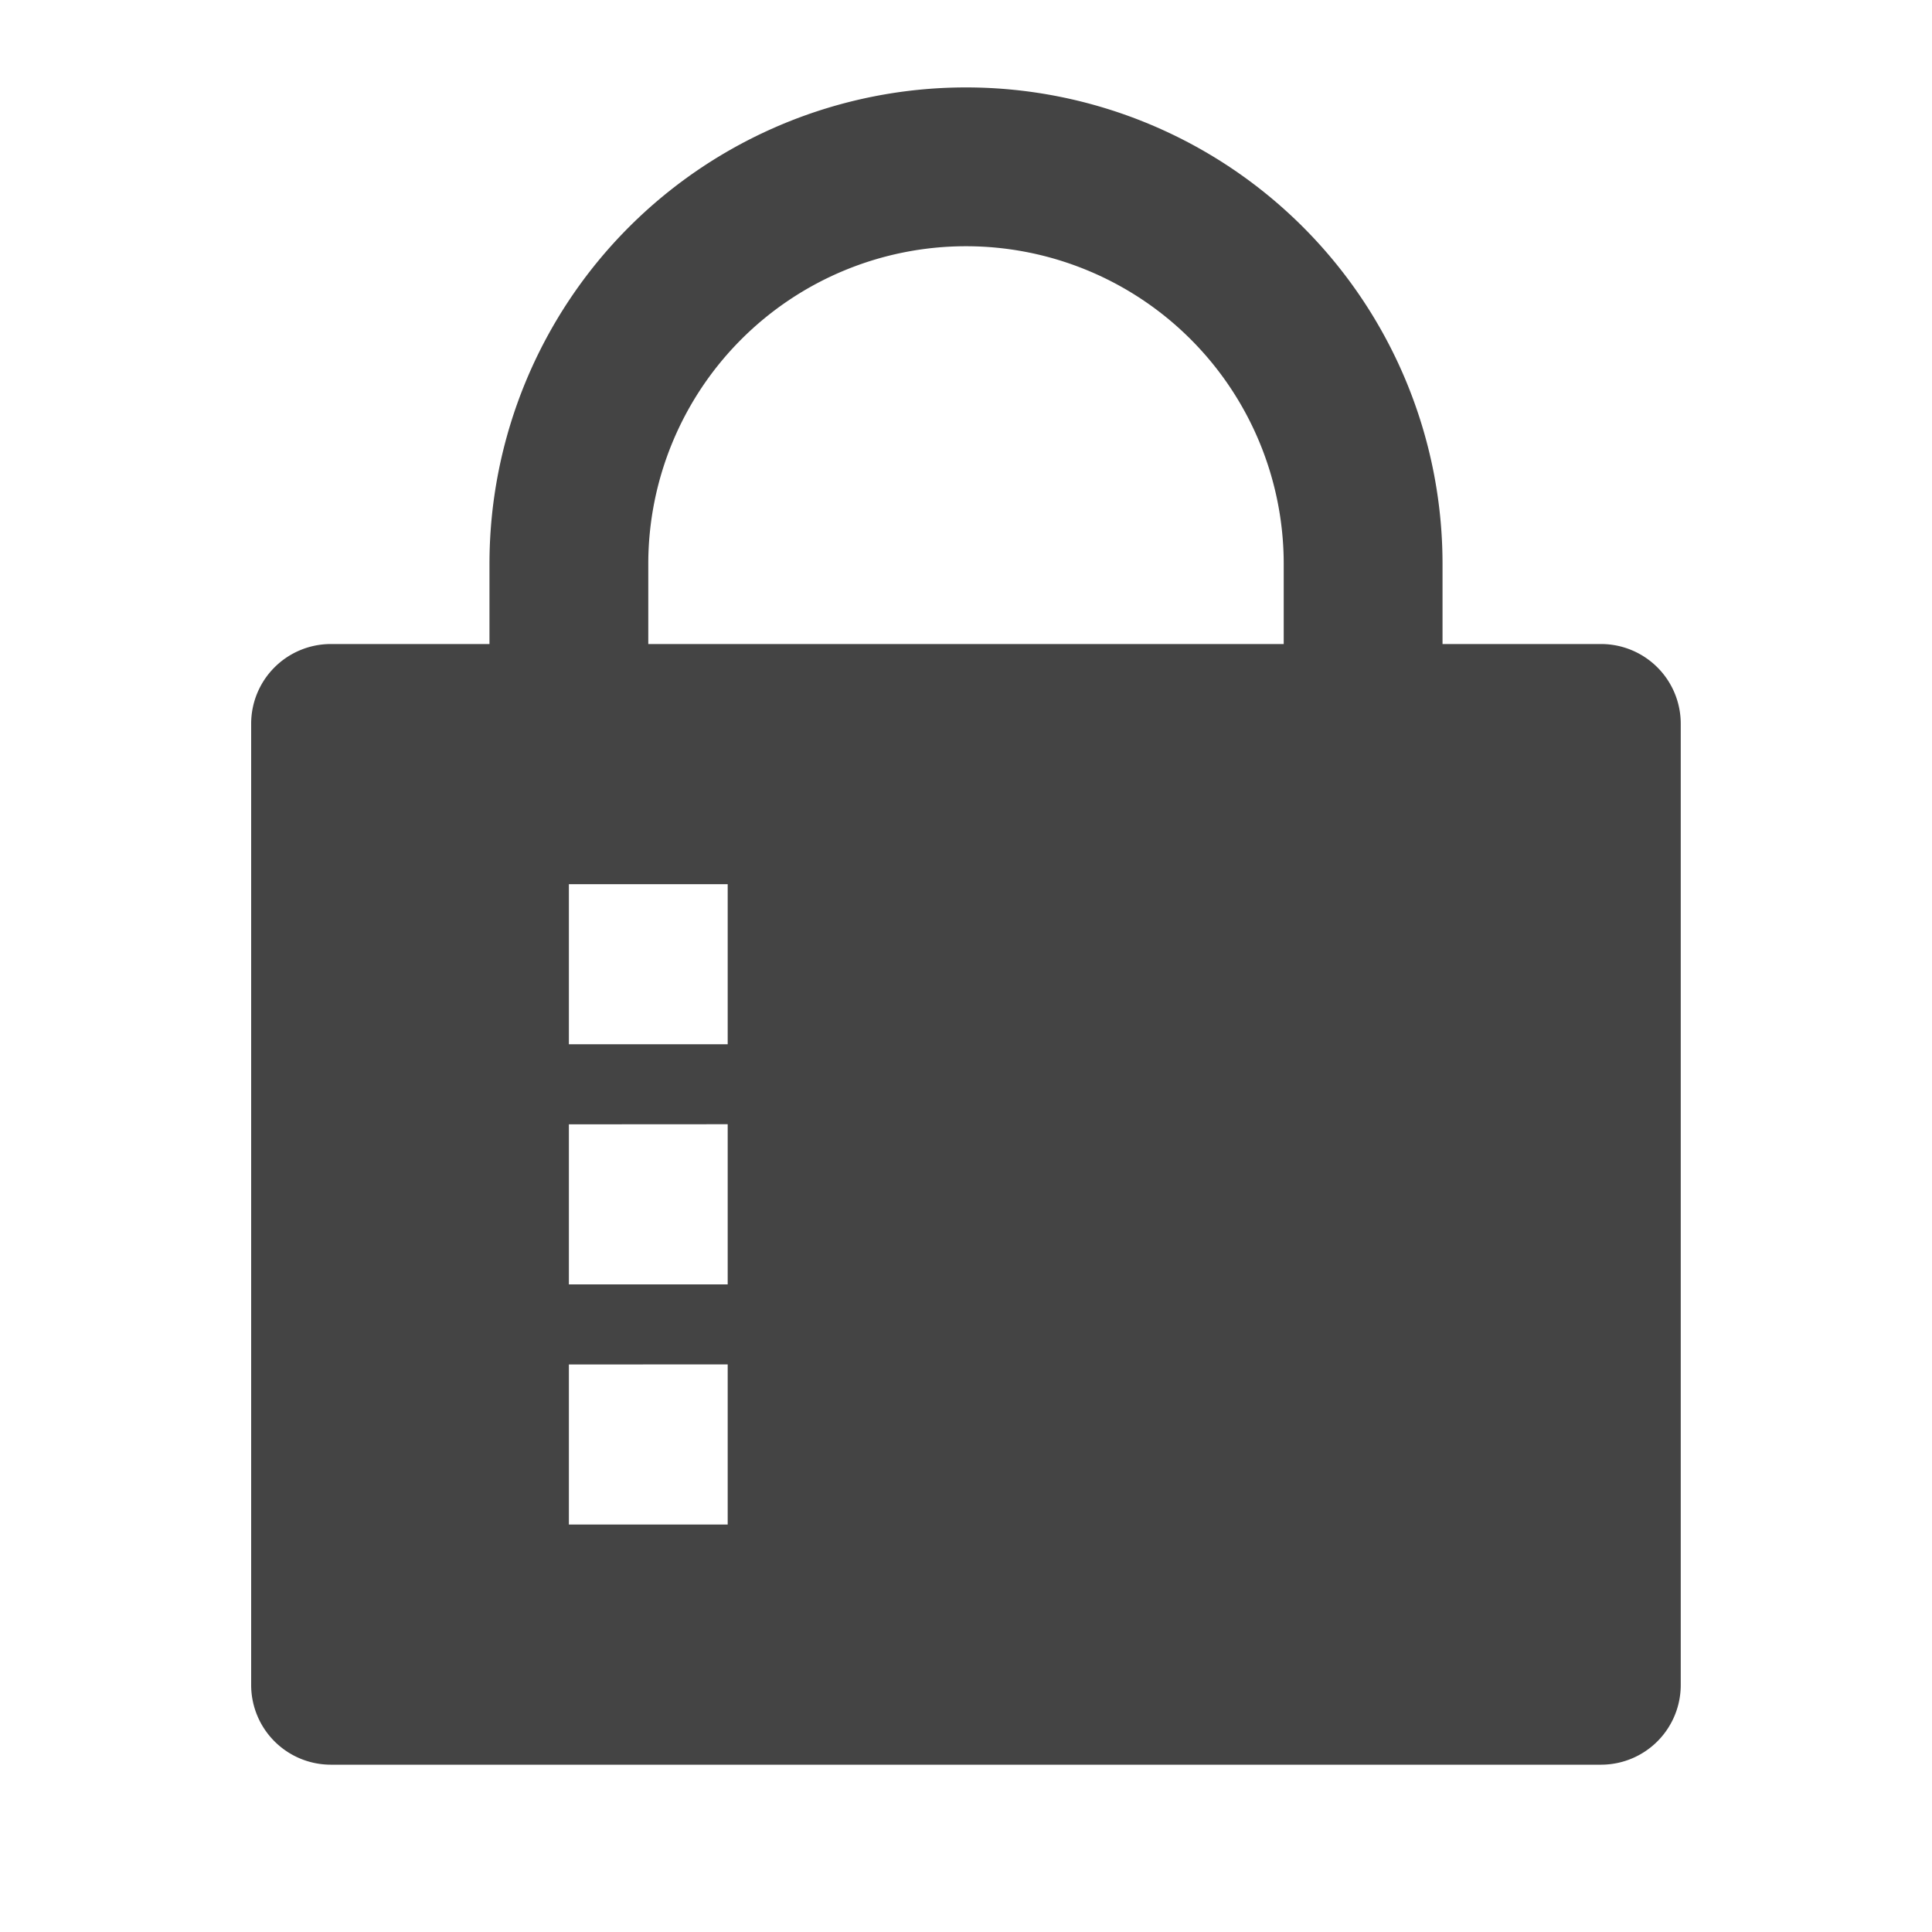 <svg id="private_icon" xmlns="http://www.w3.org/2000/svg" width="20" height="20" viewBox="0 0 20 20">
  <path id="Path_941" data-name="Path 941" d="M0,0H20V20H0Z" fill="none"/>
  <path id="Path_942" data-name="Path 942" d="M15.333,6.8h1.644a.825.825,0,0,1,.822.829v9.943a.825.825,0,0,1-.822.829H3.822A.825.825,0,0,1,3,17.571V7.628A.825.825,0,0,1,3.822,6.8H5.467V5.971a4.933,4.933,0,1,1,9.866,0Zm-1.644,0V5.971a3.289,3.289,0,1,0-6.578,0V6.8Zm-7.4,2.486v1.657H7.933V9.286Zm0,2.486v1.657H7.933V11.771Zm0,2.486v1.657H7.933V14.257Z" transform="translate(-0.4 -0.133)" fill="#444"/>
</svg>
